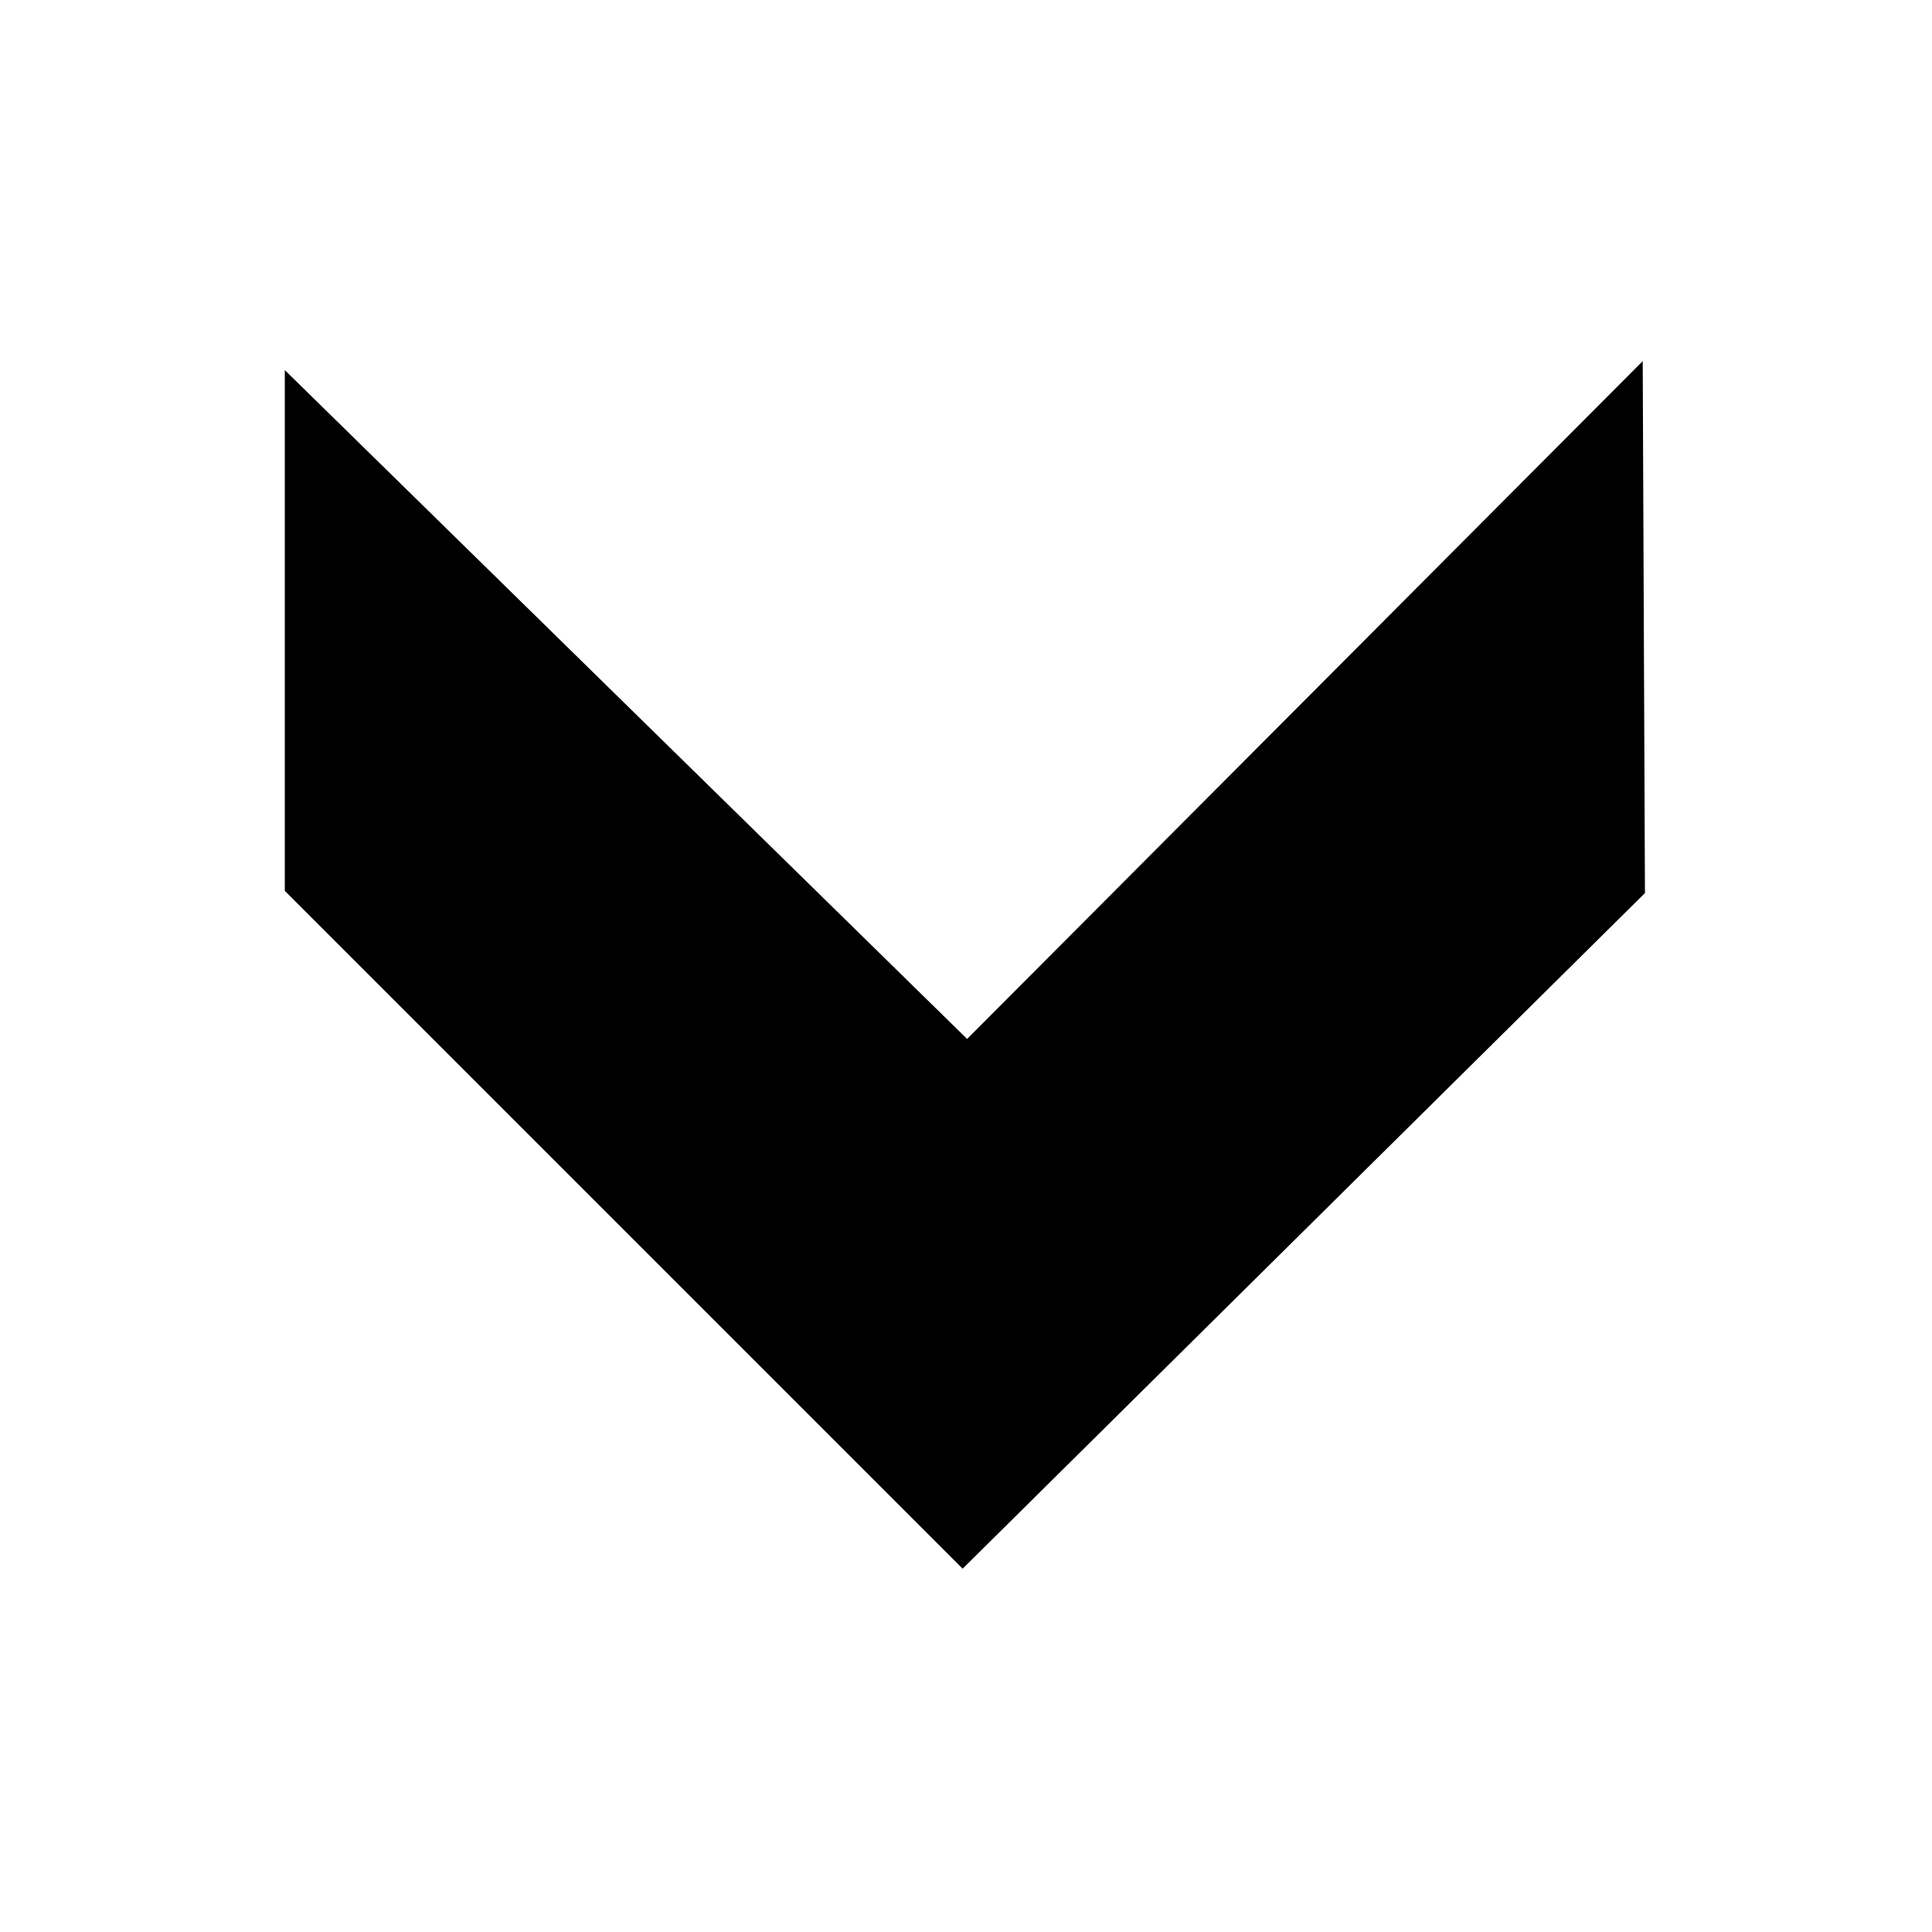 <?xml version="1.0" encoding="UTF-8"?>
<!-- The Best Svg Icon site in the world: iconSvg.co, Visit us! https://iconsvg.co -->
<svg fill="#000000" width="800px" height="800px" version="1.1" viewBox="144 144 512 512" xmlns="http://www.w3.org/2000/svg">
 <path d="m579.93 380.67-0.594-140.97-179.04 179.63-180.82-177.25v138l179.63 179.64z" fill-rule="evenodd"/>
</svg>